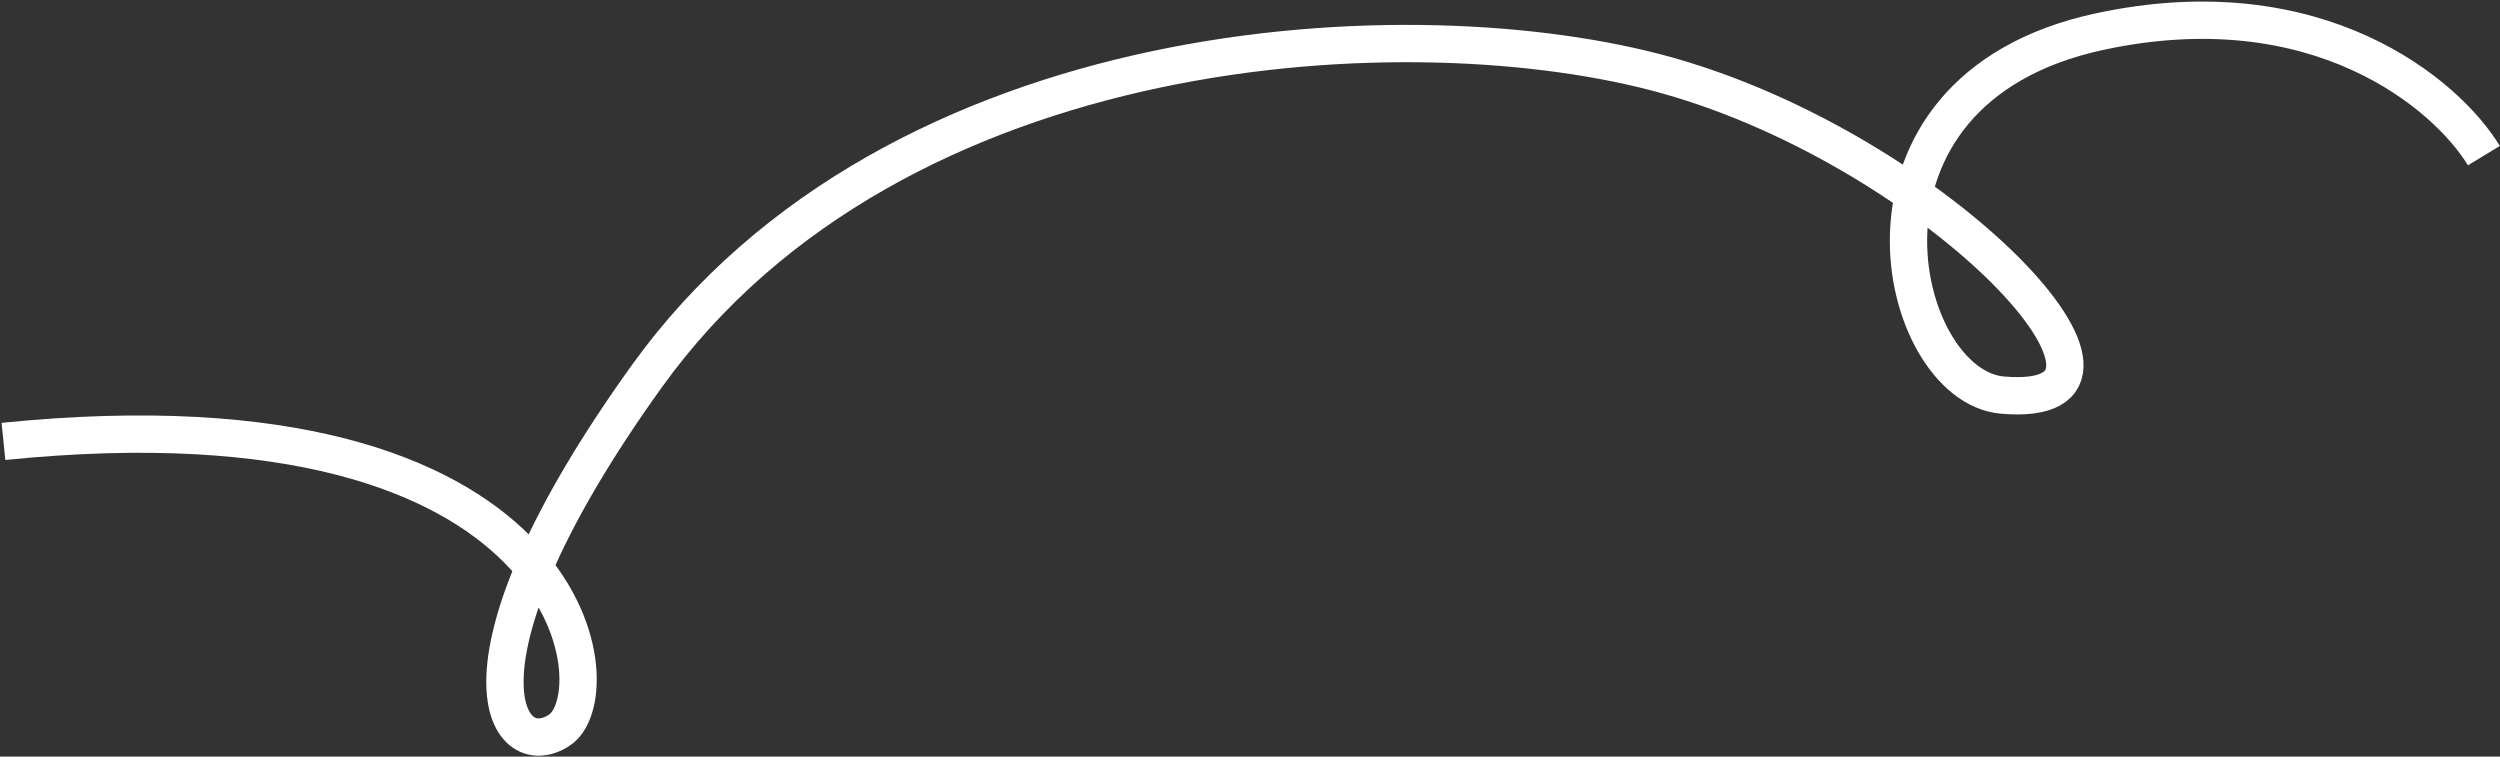 <?xml version="1.0" encoding="UTF-8"?> <svg xmlns="http://www.w3.org/2000/svg" width="1206" height="365" viewBox="0 0 1206 365" fill="none"><rect x="0" y="0" width="1206" height="365" fill="#333333" stroke="none"/><path d="M1198.23 75.07C1180.35 45.662 1118.22 -7.469 1012.78 15.267C880.975 43.686 914.789 186.07 965.887 190.583C1053.45 198.318 935.721 73.242 804.274 36.383C682.844 2.332 432.148 14.323 312.026 181.506C211.924 320.824 243.821 369.804 270.04 352.078C296.259 334.352 279.497 184.8 1.667 212.937" stroke="white" stroke-width="18"></path></svg> 